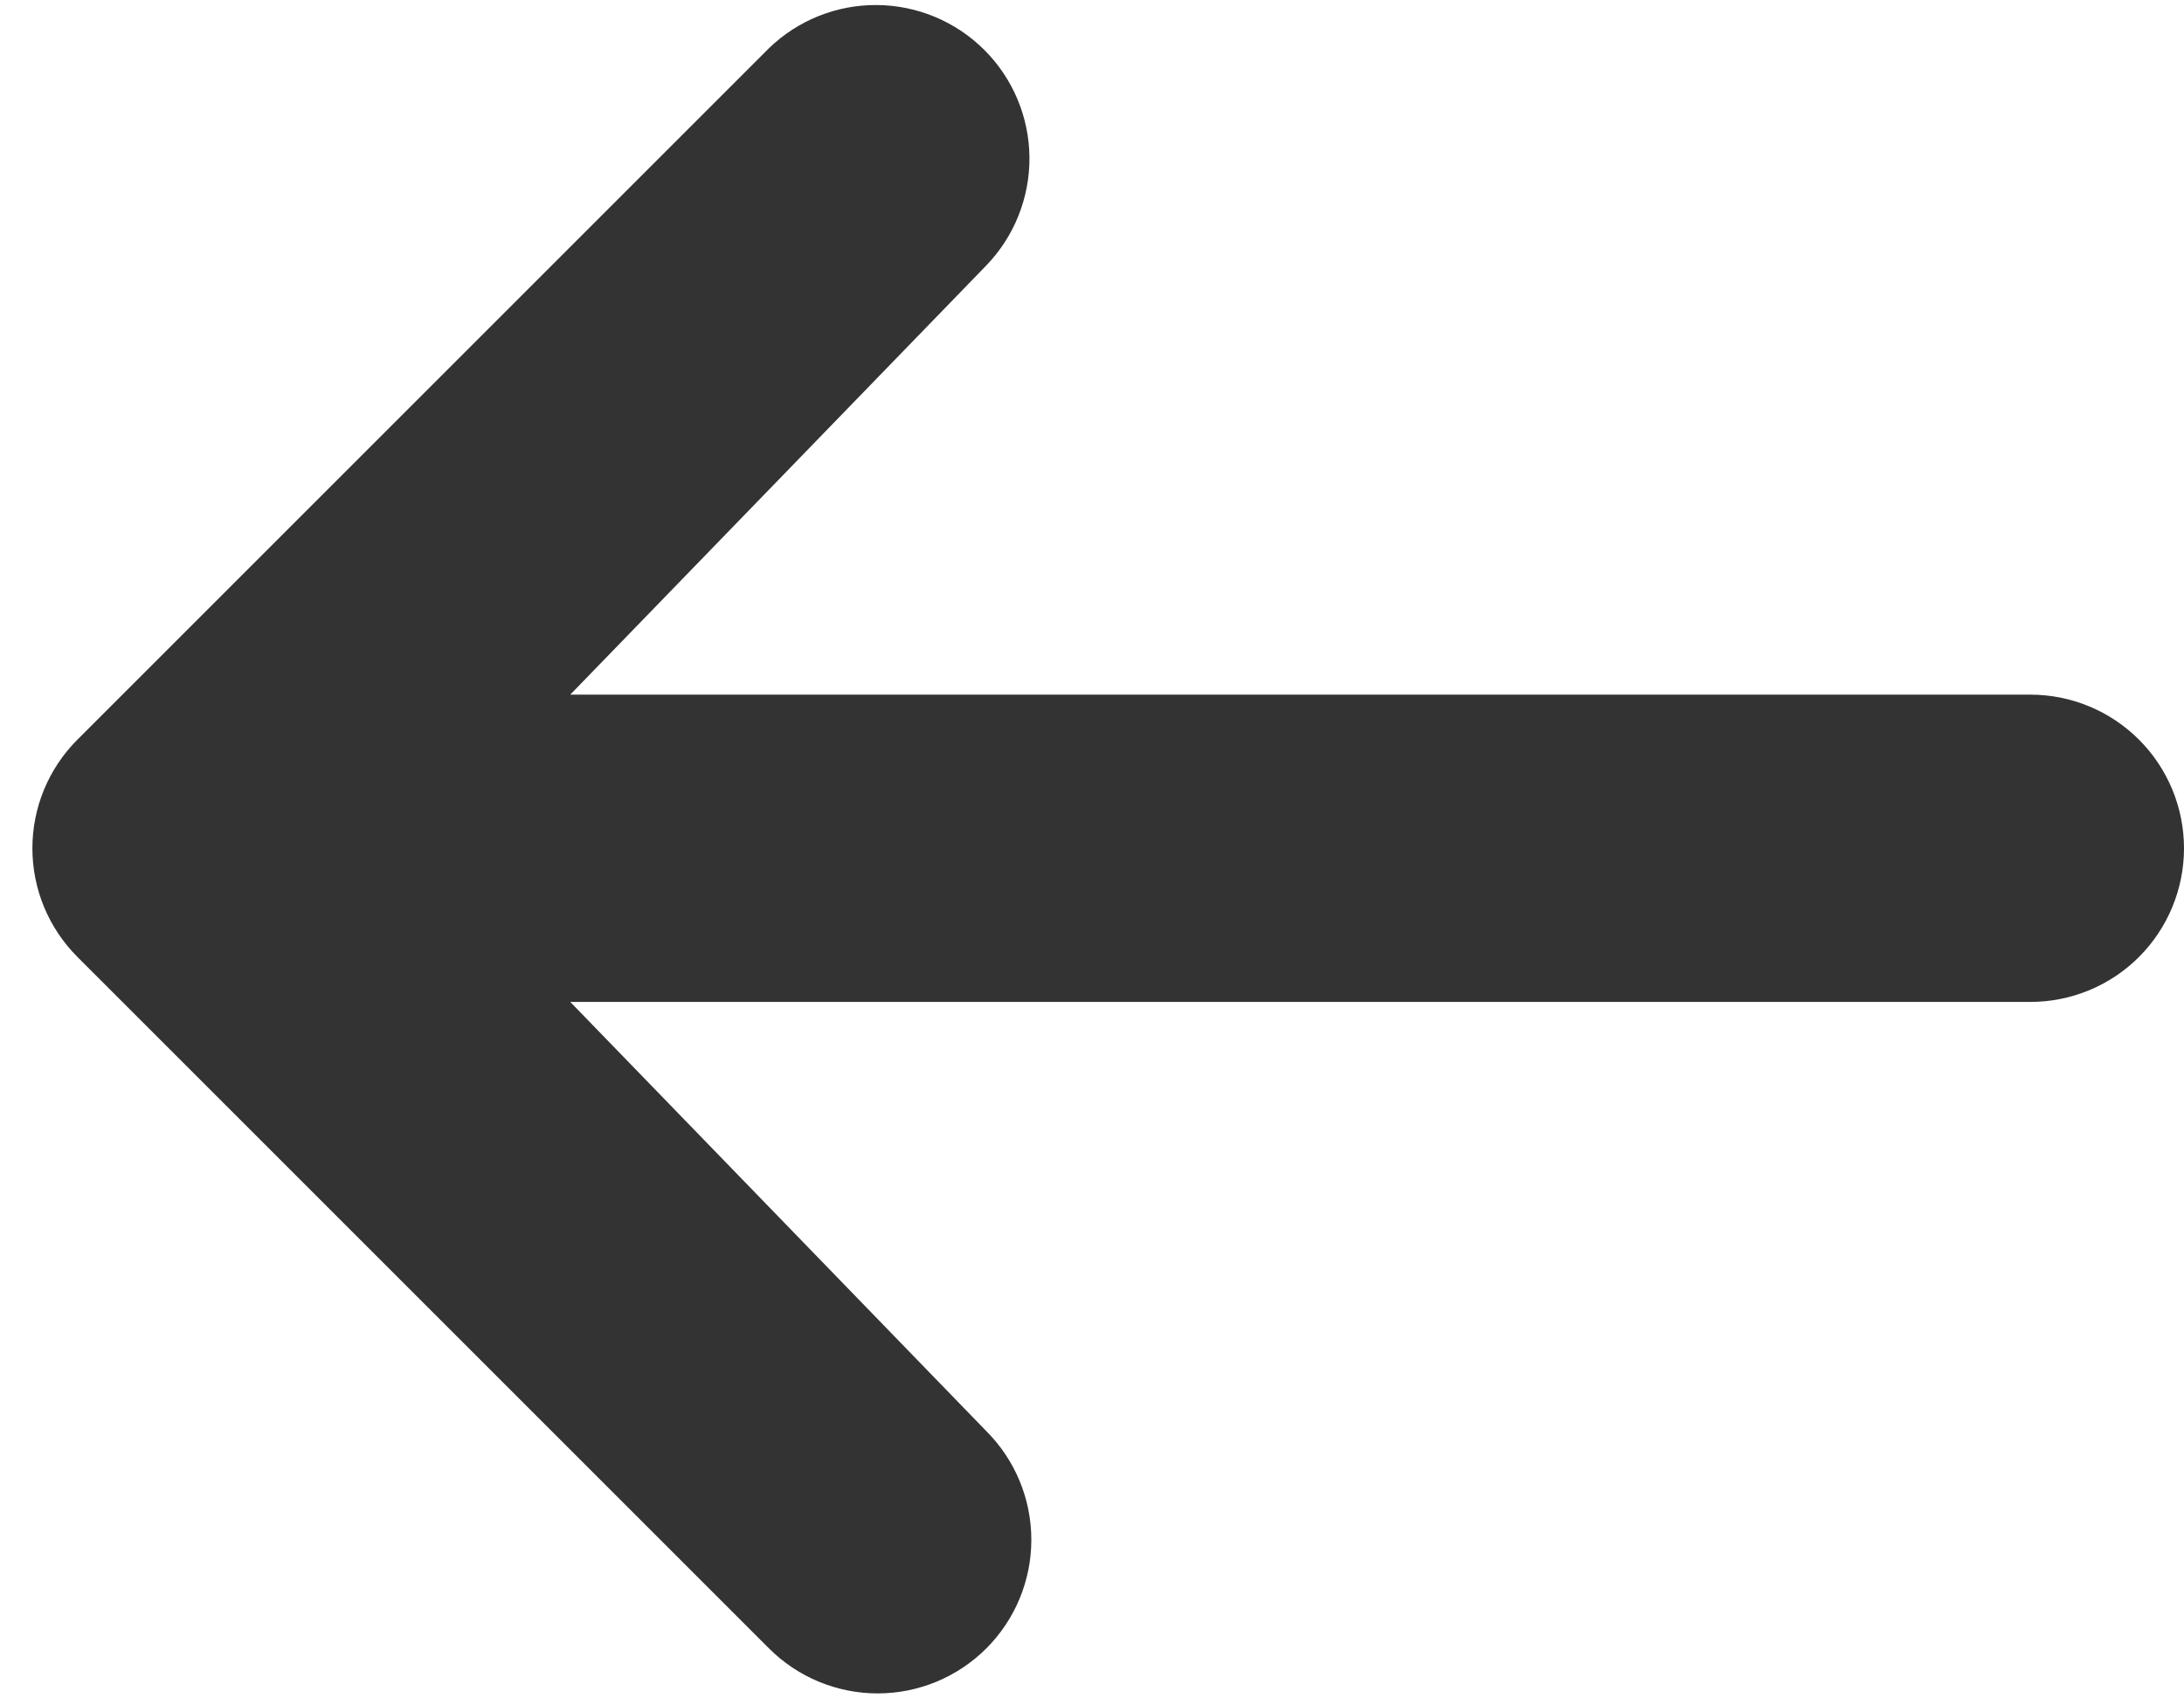 <svg width="36" height="28" viewBox="0 0 36 28" fill="none" xmlns="http://www.w3.org/2000/svg">
<path d="M16.258 27.176C15.783 27.651 15.138 27.918 14.467 27.918C13.795 27.918 13.151 27.651 12.676 27.176L1.276 15.776C0.801 15.301 0.534 14.657 0.534 13.985C0.534 13.313 0.801 12.669 1.276 12.194L12.676 0.794C13.153 0.333 13.793 0.077 14.457 0.083C15.122 0.089 15.757 0.355 16.227 0.825C16.697 1.295 16.963 1.93 16.969 2.594C16.974 3.259 16.719 3.898 16.258 4.376L9.4 11.452H33.467C34.139 11.452 34.783 11.719 35.258 12.194C35.733 12.669 36 13.313 36 13.985C36 14.657 35.733 15.301 35.258 15.777C34.783 16.252 34.139 16.518 33.467 16.518H9.4L16.258 23.594C16.733 24.069 17 24.713 17 25.385C17 26.057 16.733 26.701 16.258 27.176Z" fill="#333333"/>
</svg>

